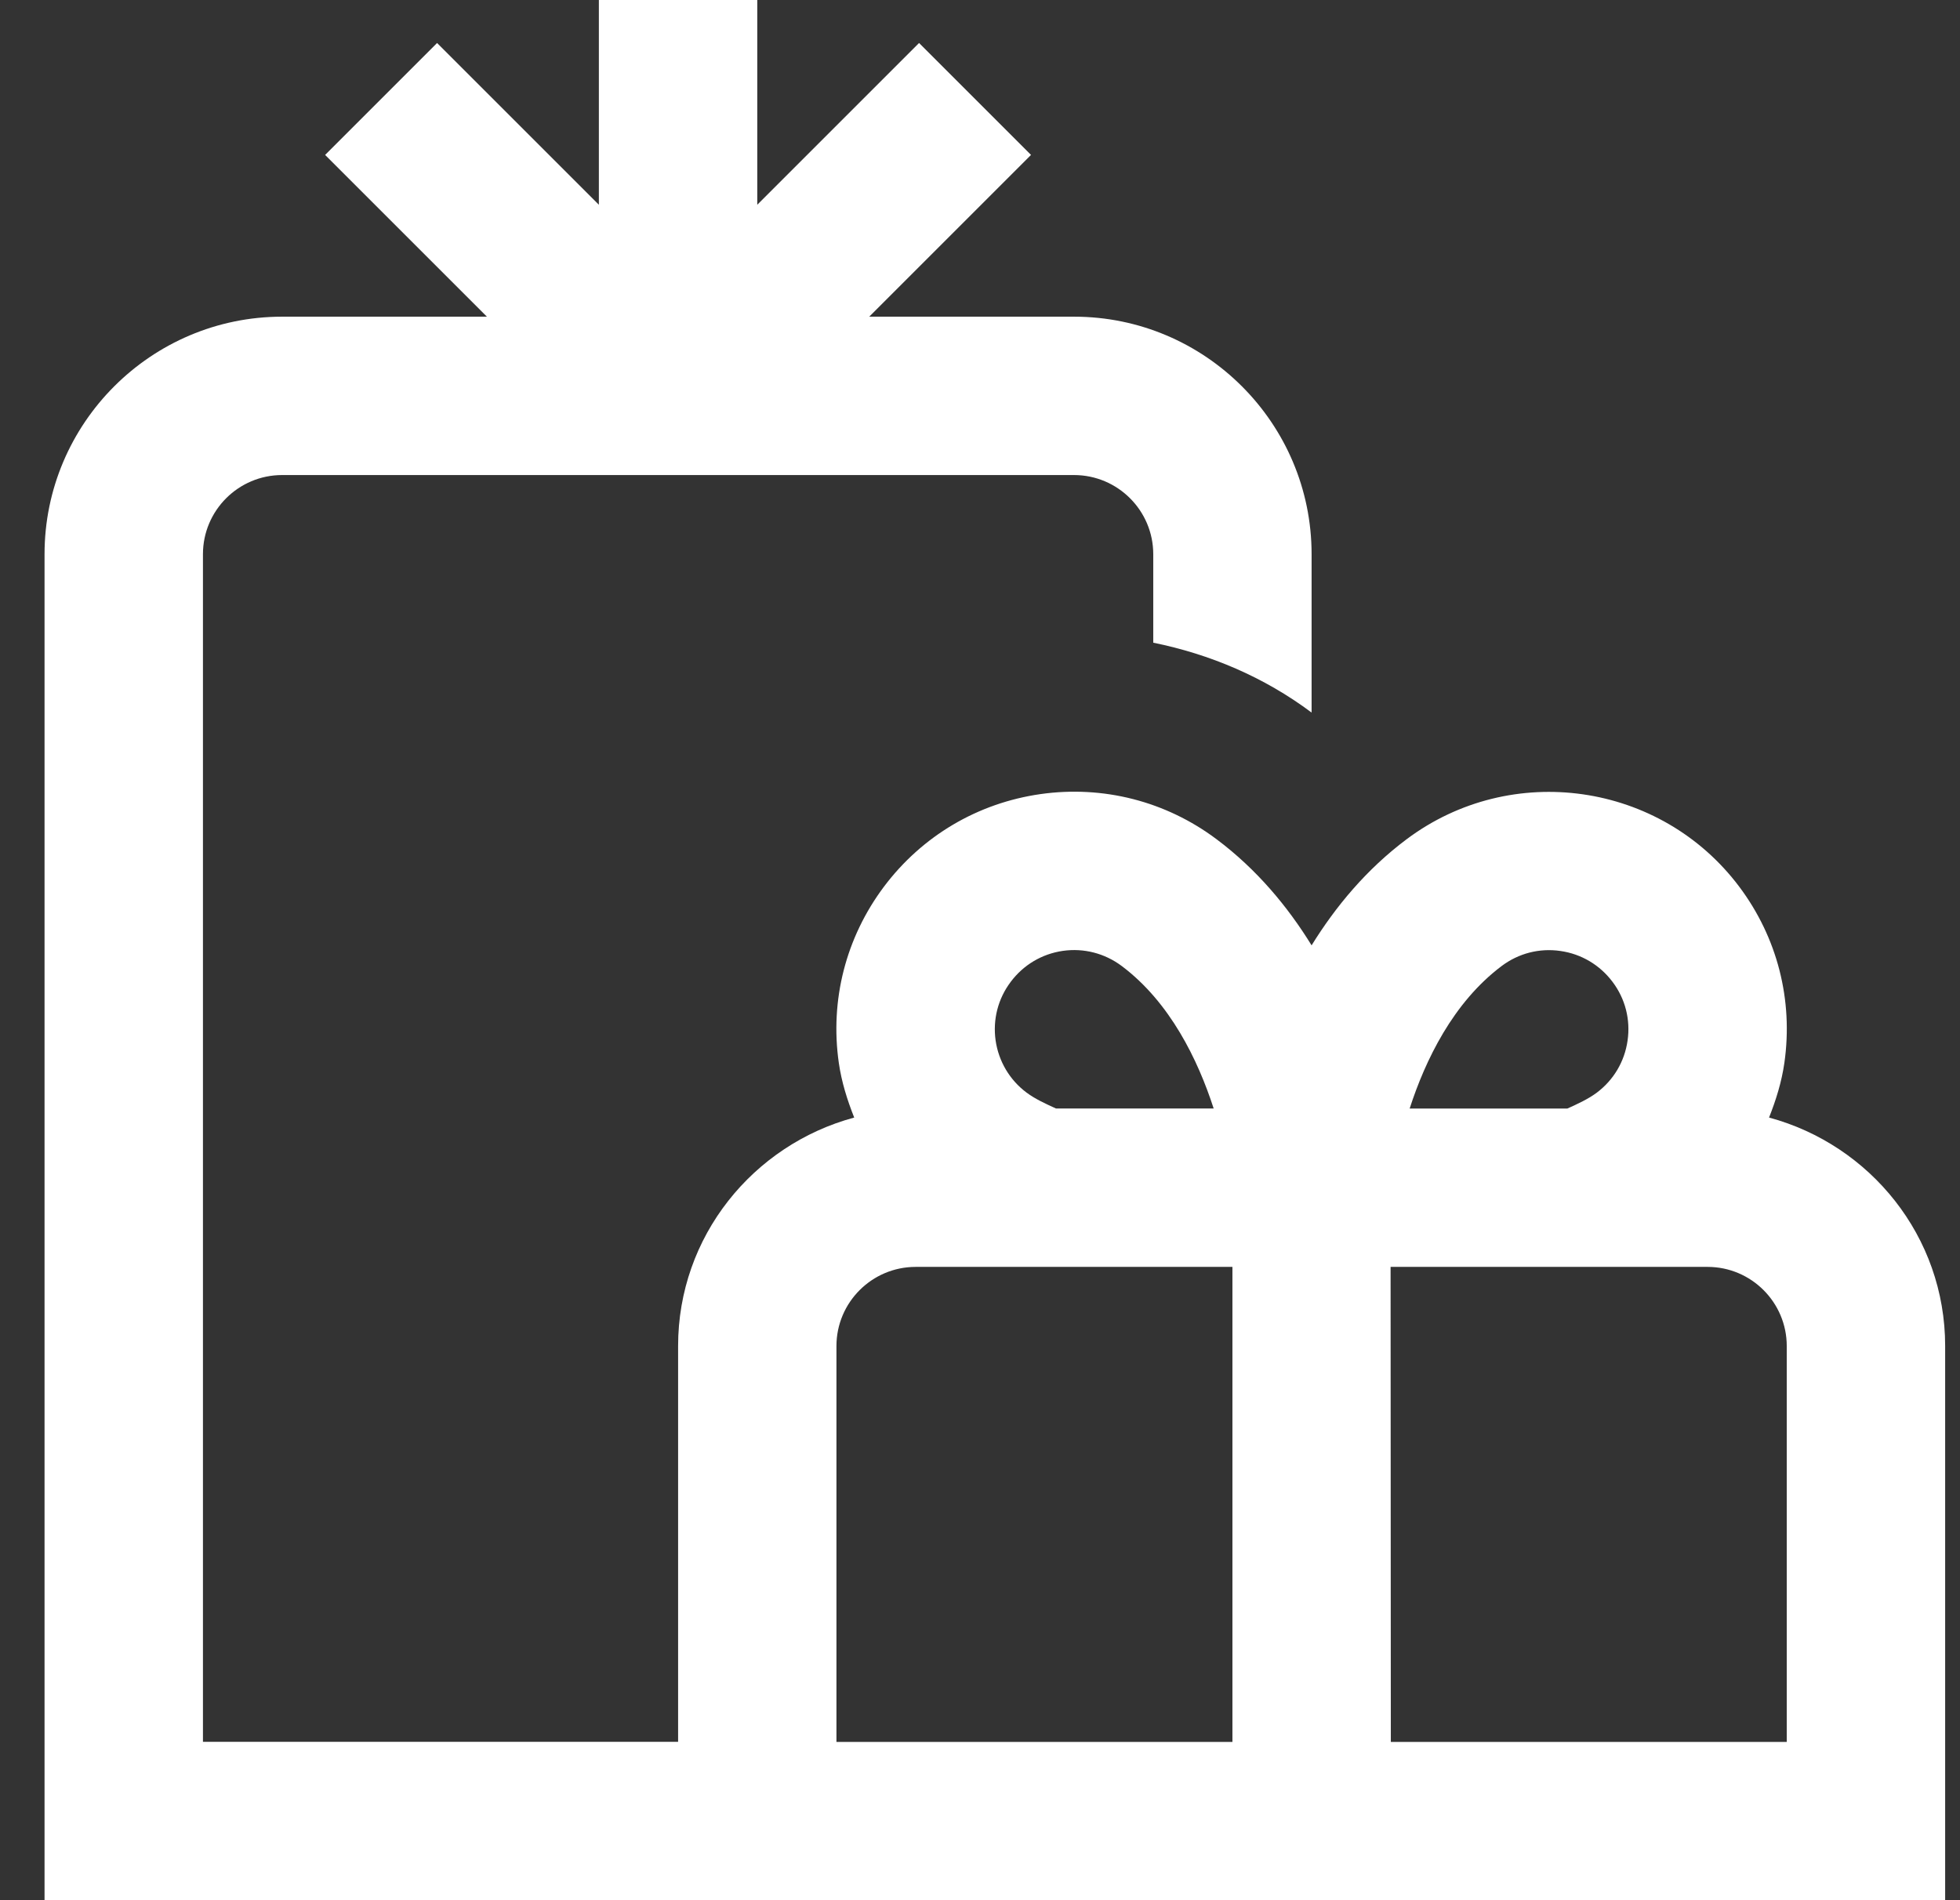 <svg width="33" height="32" viewBox="0 0 33 32" fill="none" xmlns="http://www.w3.org/2000/svg">
<rect x="0" y="0" width="33" height="32" fill="#333333" stroke="none"/>
<g clip-path="url(#clip0_708_6292)">
<path d="M29.785 18.82C29.902 18.525 29.997 18.221 30.043 17.9C30.194 16.841 29.925 15.788 29.283 14.932C27.961 13.171 25.447 12.811 23.683 14.133C23.006 14.64 22.486 15.268 22.083 15.92C21.681 15.268 21.161 14.641 20.483 14.133C19.629 13.493 18.575 13.223 17.518 13.373C16.461 13.524 15.525 14.077 14.882 14.933C14.242 15.788 13.971 16.841 14.123 17.9C14.169 18.221 14.265 18.525 14.382 18.82C12.679 19.28 11.417 20.821 11.417 22.667V29.333H3.417V9.333C3.417 8.597 4.015 8 4.75 8H18.083C18.818 8 19.417 8.597 19.417 9.333V10.823C20.37 11.017 21.282 11.4 22.083 12V9.333C22.083 7.128 20.289 5.333 18.083 5.333H14.635L17.359 2.609L15.474 0.724L12.75 3.448V0H10.083V3.448L7.359 0.724L5.474 2.609L8.198 5.333H4.75C2.545 5.333 0.75 7.128 0.75 9.333V32H32.75V22.667C32.75 20.821 31.487 19.279 29.785 18.82ZM25.283 16.268C25.567 16.055 25.917 15.963 26.273 16.015C26.625 16.065 26.937 16.251 27.15 16.535C27.365 16.82 27.454 17.172 27.403 17.524C27.353 17.876 27.169 18.188 26.882 18.403C26.739 18.509 26.565 18.589 26.39 18.668H23.734C23.998 17.853 24.465 16.883 25.283 16.268ZM17.017 16.535C17.231 16.249 17.543 16.064 17.895 16.013C18.247 15.963 18.598 16.053 18.885 16.267C19.703 16.881 20.17 17.852 20.434 18.667H17.778C17.603 18.587 17.427 18.507 17.283 18.399C16.999 18.187 16.814 17.873 16.763 17.523C16.713 17.169 16.803 16.819 17.017 16.535ZM14.083 22.668C14.083 21.932 14.682 21.335 15.417 21.335H20.75V29.335H14.083V22.668ZM30.083 29.335H23.417L23.413 21.335H28.75C29.485 21.335 30.083 21.932 30.083 22.668V29.335Z" fill="white"/>
</g>
<defs>
<clipPath id="clip0_708_6292">
<rect width="32" height="32" fill="white" transform="translate(0.75)"/>
</clipPath>
</defs>
</svg>
